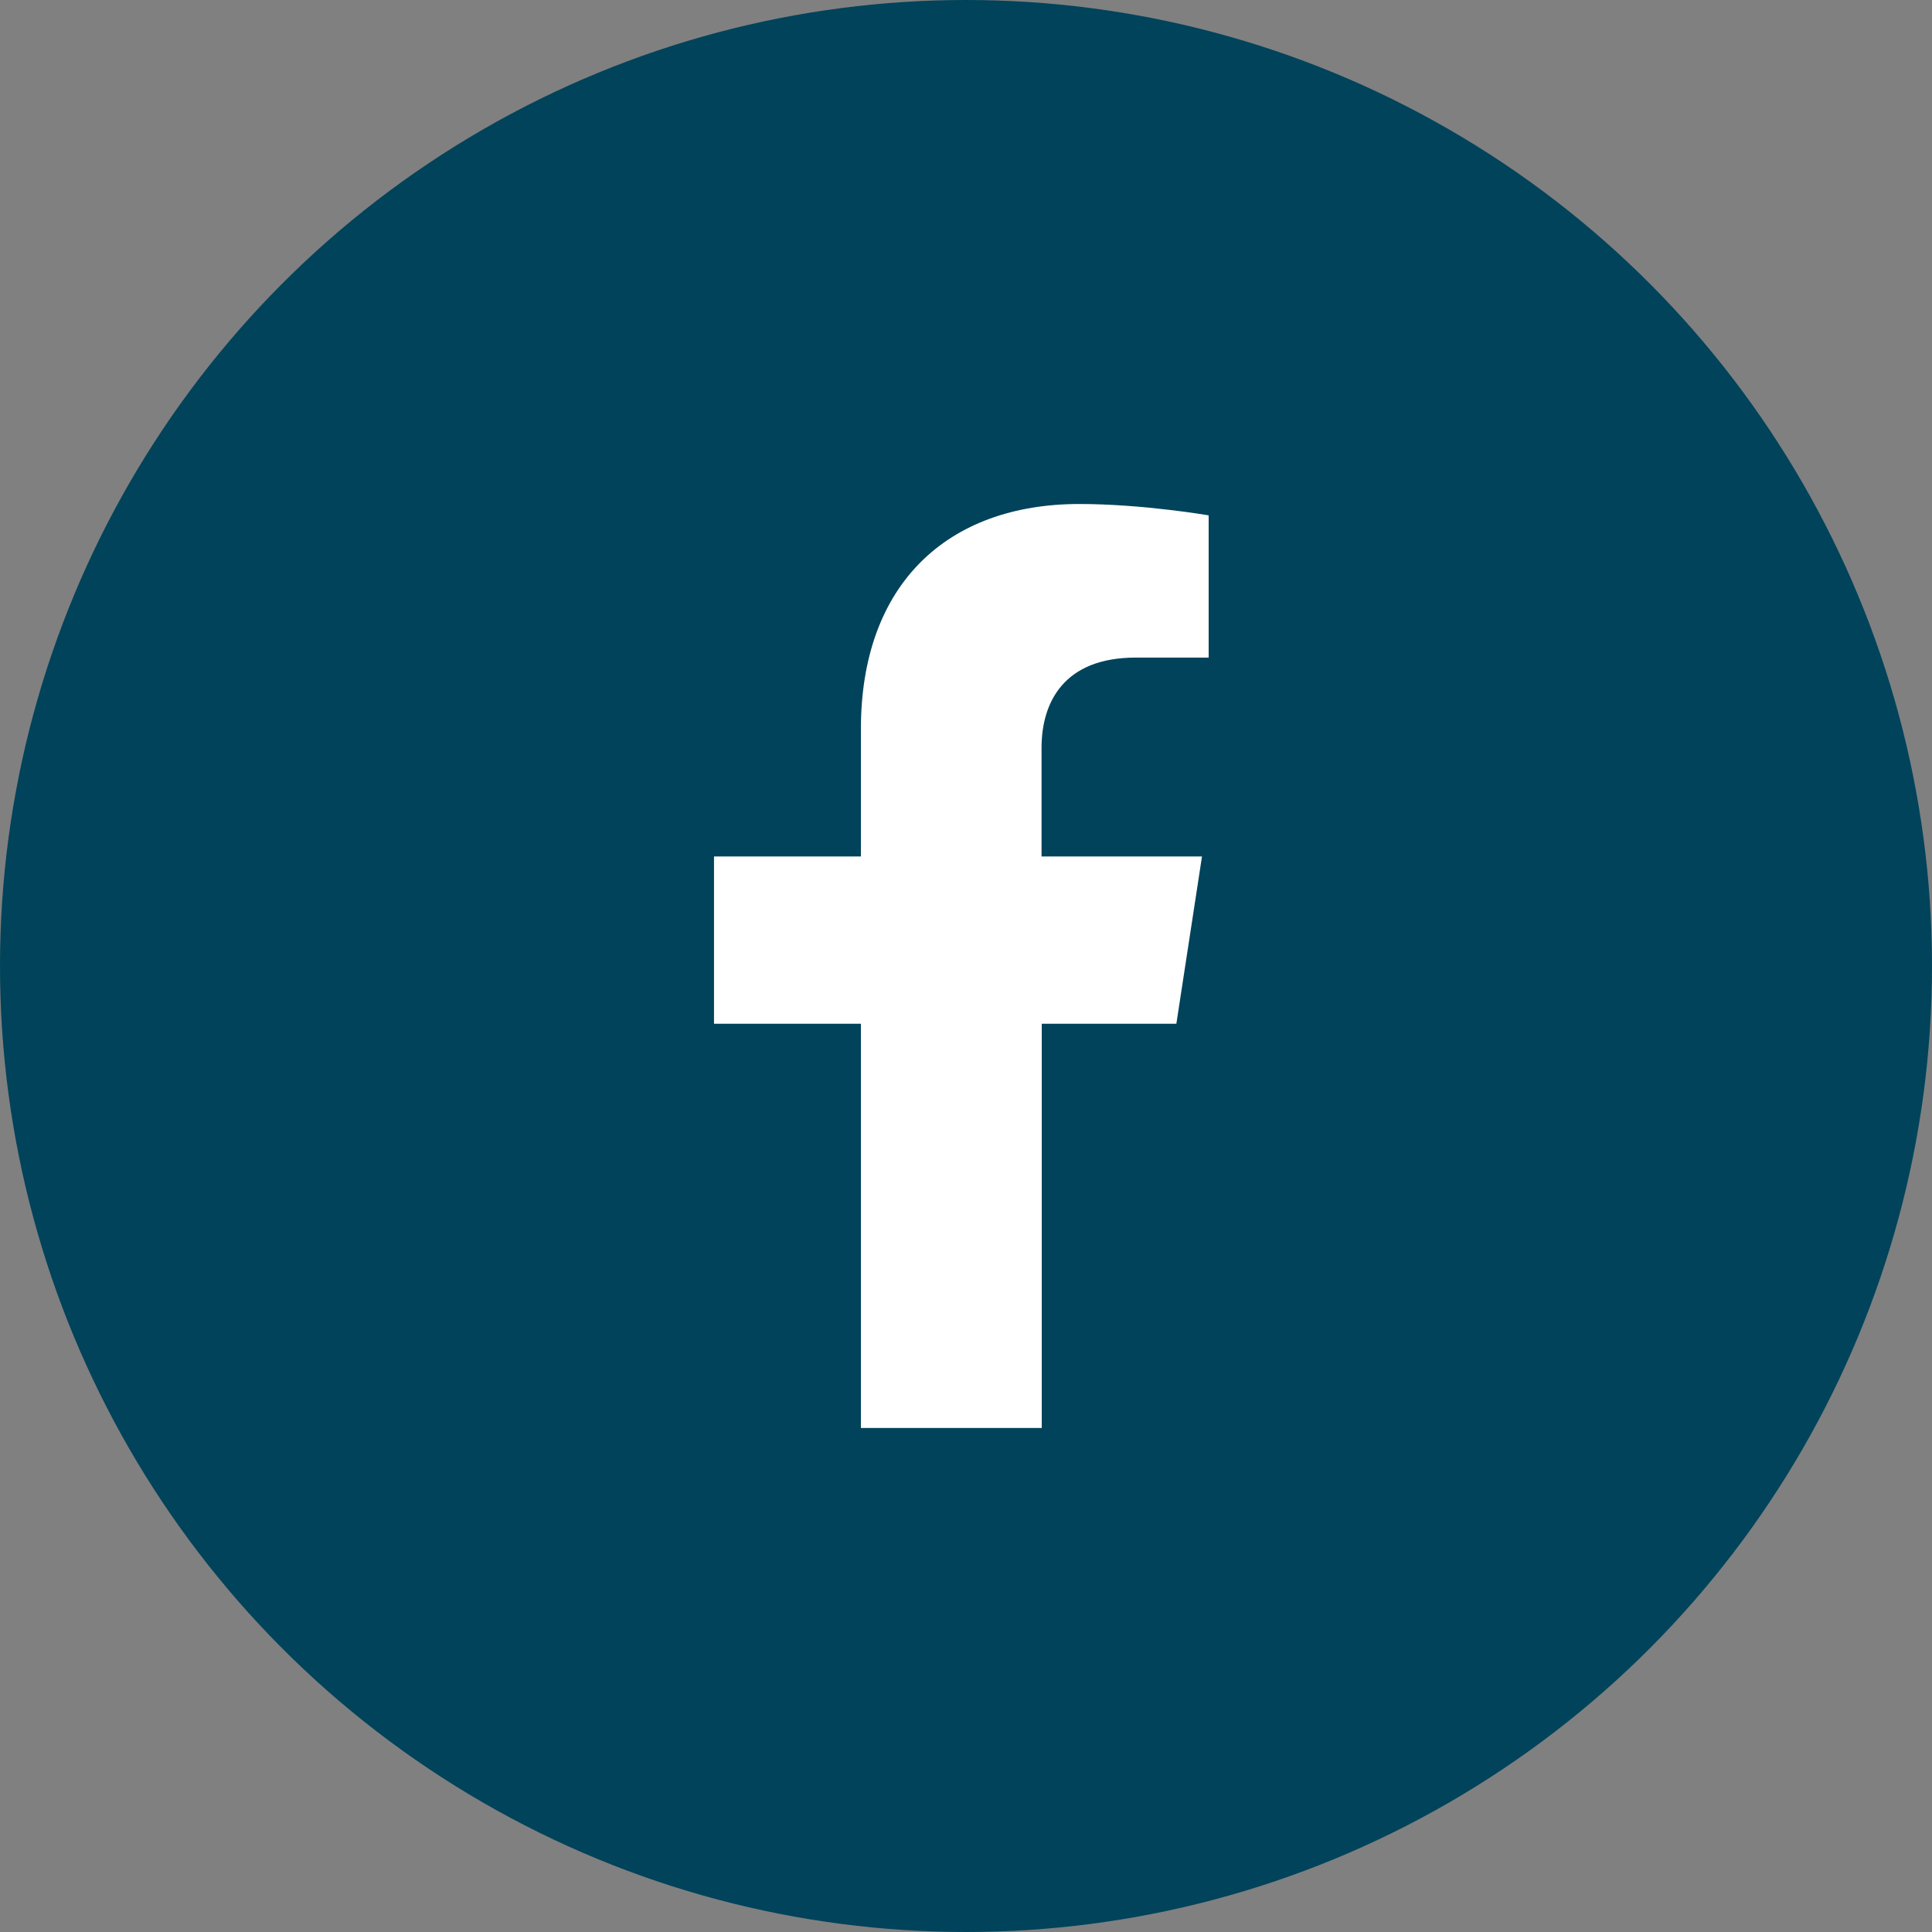 <svg width="60" height="60" viewBox="0 0 60 60" fill="none" xmlns="http://www.w3.org/2000/svg">
<rect x="0" y="0" width="60" height="60" fill="#808080" stroke="none"/>
<circle cx="30" cy="30" r="29.5" fill="#00435B" stroke="#00435B"/>
<path d="M36.533 31.794L37.329 26.598H32.346V23.23C32.346 21.806 33.041 20.422 35.272 20.422H37.536V16.005C37.536 16.005 35.485 15.652 33.523 15.652C29.421 15.652 26.736 18.141 26.736 22.641V26.598H22.174V31.794H26.736V44.348H32.352V31.794H36.533Z" fill="white"/>
</svg>
